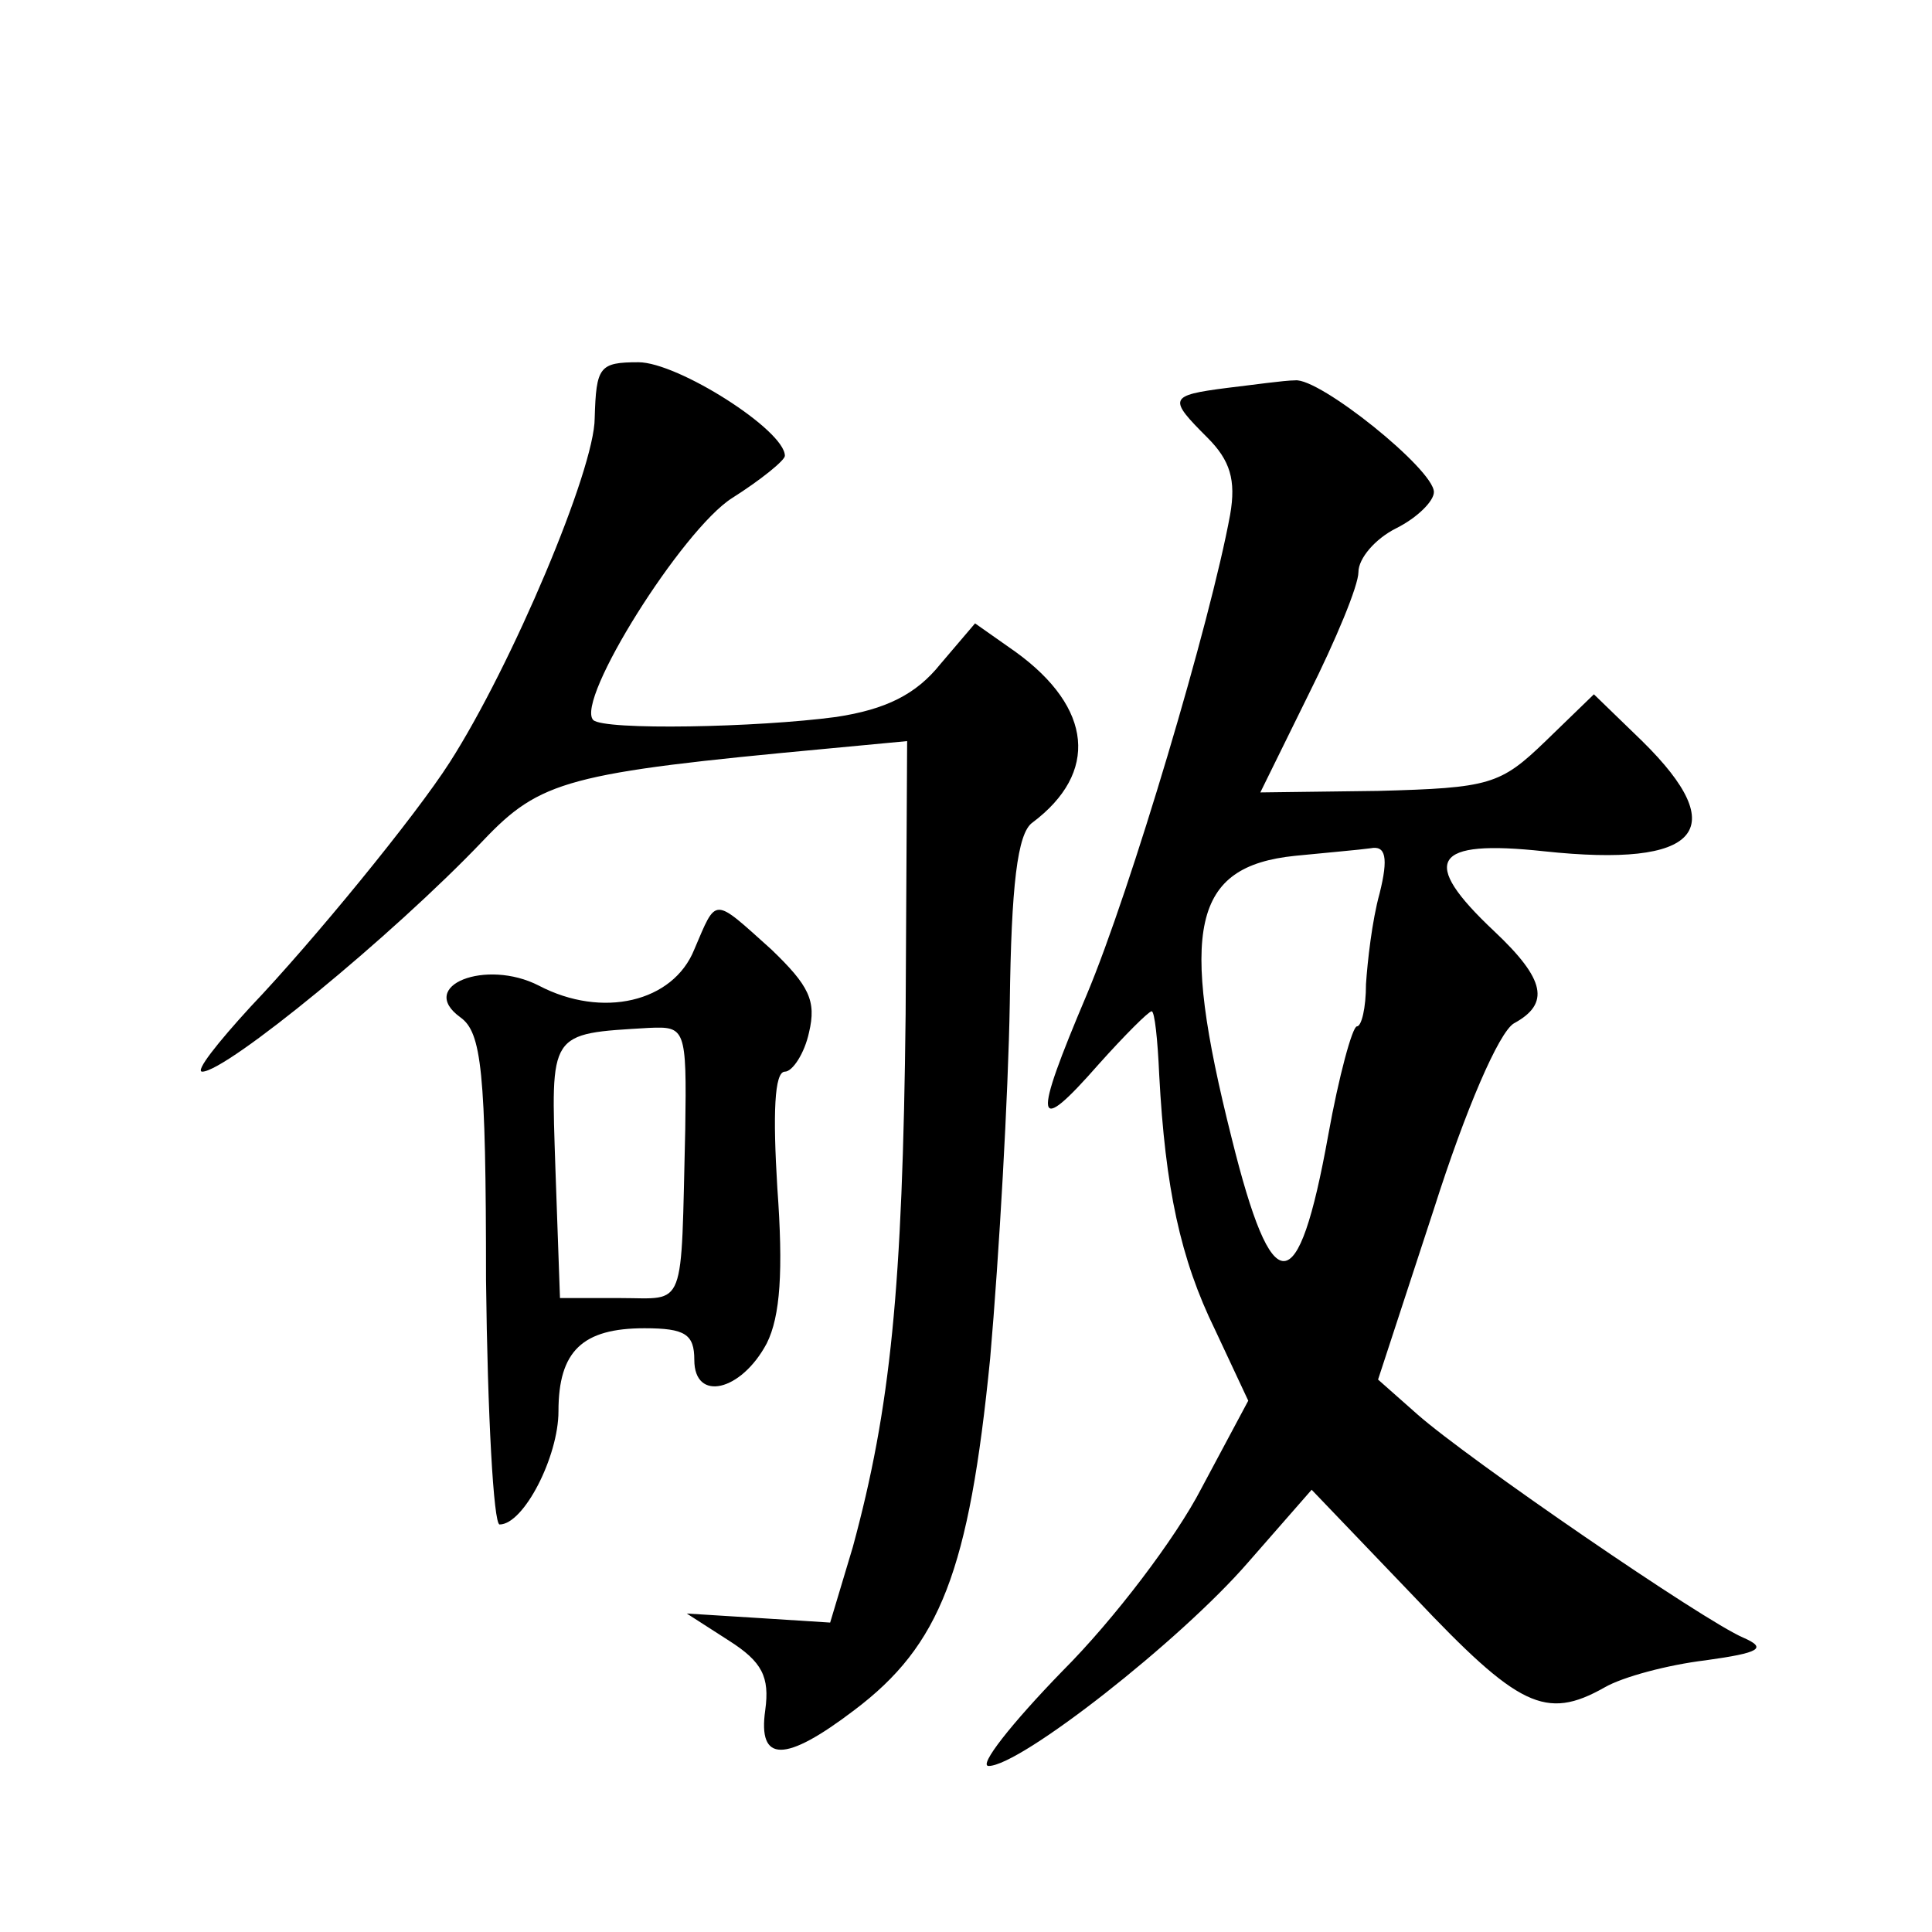 <?xml version="1.0" standalone="no"?>
<!DOCTYPE svg PUBLIC "-//W3C//DTD SVG 20010904//EN"
 "http://www.w3.org/TR/2001/REC-SVG-20010904/DTD/svg10.dtd">
<svg version="1.0" xmlns="http://www.w3.org/2000/svg"
 width="128pt" height="128pt" viewBox="0 0 128 128"
 preserveAspectRatio="xMidYMid meet">
<g transform="translate(0,128) scale(0.1,-0.1)"
fill="#0" stroke="none">
<path d="M394 1003 c0 -34 -55 -164 -96 -228 -23 -36 -91 -119 -132 -162 -22 -24
-37 -43 -32 -43 16 0 126 90 186 153 38 40 56 45 228 61 l53 5 -1 -181 c-2 -182
-10 -261 -35 -353 l-15 -50 -47 3 -48 3 28 -18 c22 -14 27 -24 24 -46 -5 -35 13
-35 59 0 57 43 76 92 90 233 6 69 12 175 13 235 1 78 5 113 15 120 44 33 40 76
-11 113 l-27 19 -23 -27 c-16 -20 -36 -30 -69 -35 -52 -7 -154 -9 -161 -2 -12 13
59 126 92 147 19 12 35 25 35 28 0 17 -71 62 -97 62 -26 0 -28 -3 -29 -37z M813
1023 c-39 -5 -39 -7 -13 -33 15 -15 19 -28 15 -51 -13 -71 -66 -249 -95 -318 -36
-85 -35 -95 8 -46 17 19 33 35 35 35 2 0 4 -19 5 -42 4 -75 14 -122 37 -169 l22
-47 -31 -58 c-17 -33 -58 -87 -92 -121 -34 -35 -56 -63 -49 -63 21 0 127 83 172
135 l42 48 68 -71 c69 -73 87 -82 126 -60 12 7 42 15 67 18 36 5 41 8 25 15 -26
11 -182 118 -216 148 l-26 23 37 113 c21 66 43 117 53 123 24 13 21 29 -13 61 -50
47 -41 61 33 53 103 -11 125 14 65 73 l-32 31 -32 -31 c-30 -29 -37 -31 -111 -33
l-78 -1 32 65 c18 36 33 72 33 81 0 9 11 22 25 29 14 7 25 18 25 24 0 15 -76 76
-92 74 -7 0 -28 -3 -45 -5z m101 -335 c-5 -18 -8 -45 -9 -60 0 -16 -3 -28 -6 -28
-3 0 -12 -33 -19 -72 -20 -111 -37 -111 -64 -2 -35 139 -26 180 42 187 20 2 43
4 50 5 10 2 12 -6 6 -30z M460 651 c-14 -35 -61 -46 -103 -24 -35 18 -81 0 -52
-21 14 -10 17 -35 17 -174 1 -89 5 -162 9 -162 16 0 39 45 39 75 0 40 16 55 57
55 27 0 33 -4 33 -21 0 -28 31 -21 48 11 9 18 11 48 7 103 -3 49 -2 77 5 77 5 0
13 12 16 26 5 21 0 31 -25 55 -39 35 -36 35 -51 0z m-6 -119 c-3 -122 1 -112 -43
-112 l-40 0 -3 85 c-3 92 -5 90 62 94 24 1 25 0 24 -67z"/>
</g>
</svg>
